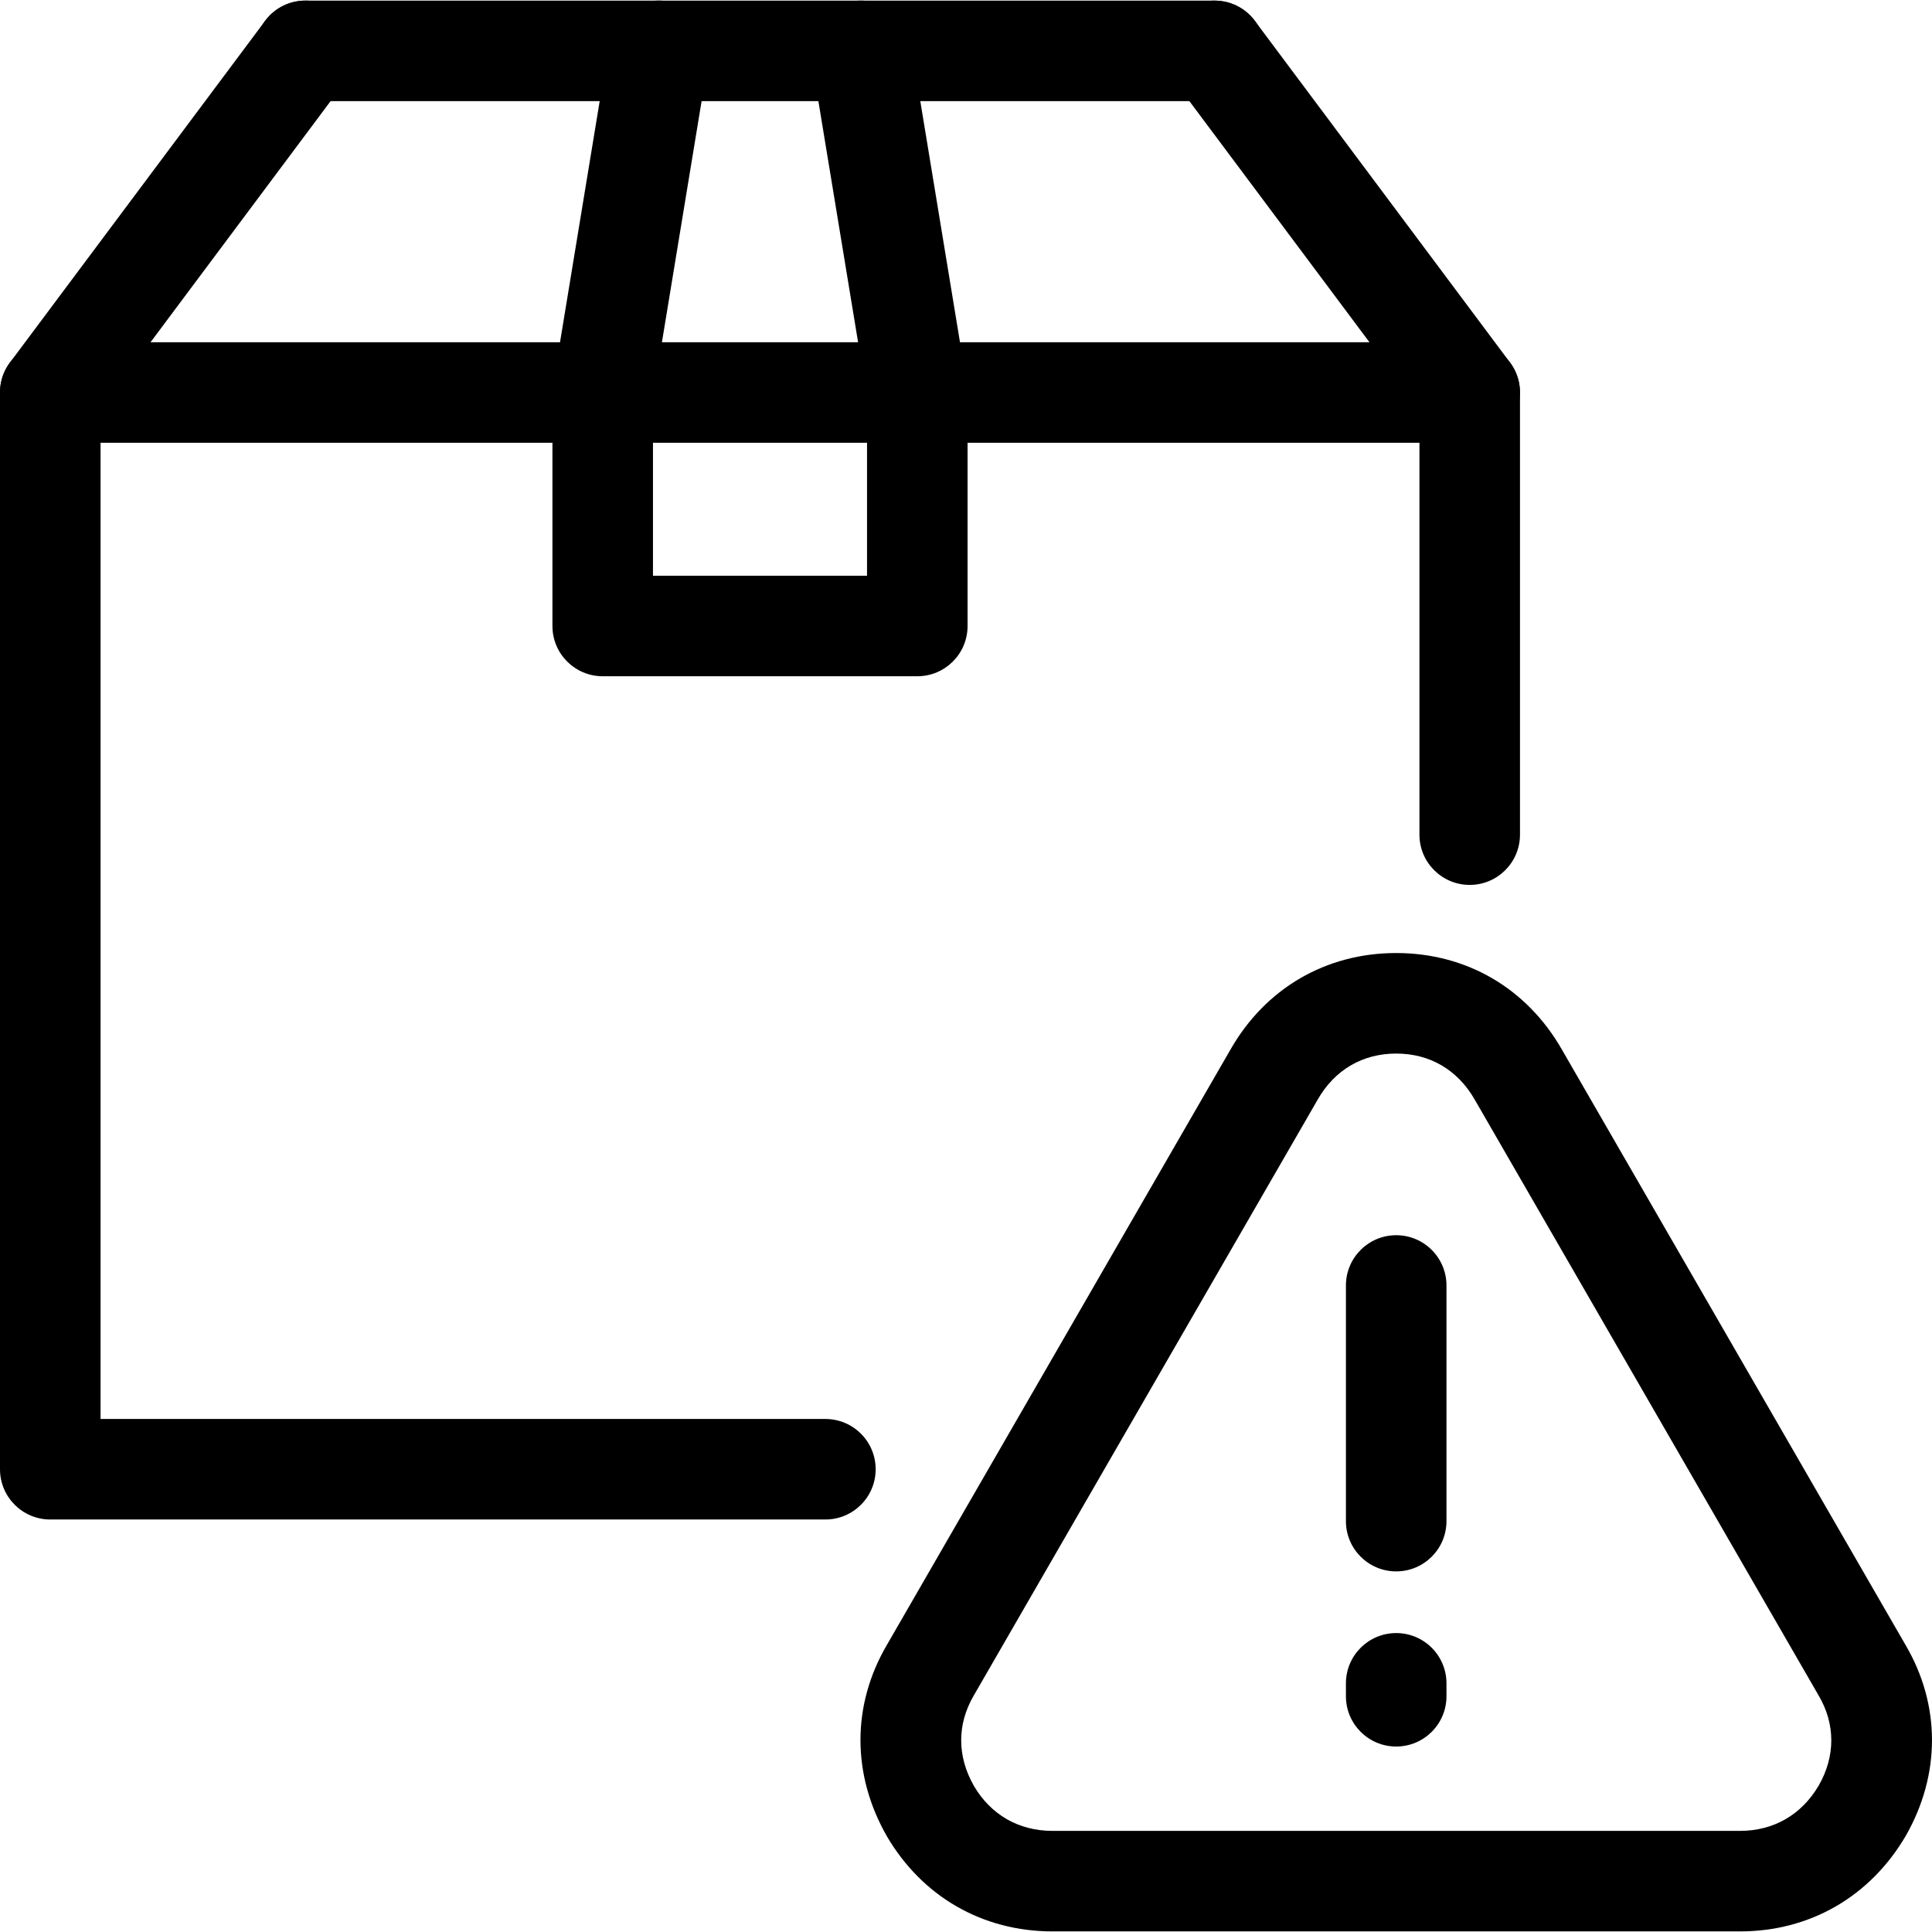 <?xml version="1.0" encoding="utf-8"?>
<!-- Generator: Adobe Illustrator 19.0.1, SVG Export Plug-In . SVG Version: 6.00 Build 0)  -->
<svg version="1.1" id="Слой_1" xmlns="http://www.w3.org/2000/svg" xmlns:xlink="http://www.w3.org/1999/xlink" viewBox="0 0 100 100" style="enable-background:new 0 0 100 100;" xml:space="preserve">

<g>
	<path class="st0" d="M42.722,78.649H2.602C1.166,78.649,0,77.485,0,76.048V20.316
		c0-1.437,1.166-2.601,2.602-2.601h73.47c1.436,0,2.602,1.164,2.602,2.601v22.886
		c0,1.437-1.166,2.601-2.602,2.601c-1.436,0-2.602-1.164-2.602-2.601V22.917H5.205v50.529h37.517
		c1.436,0,2.602,1.164,2.602,2.601C45.325,77.485,44.158,78.649,42.722,78.649z"/>
	<path class="st0" d="M2.601,22.918c-0.542,0-1.087-0.169-1.556-0.518
		c-1.151-0.86-1.386-2.491-0.526-3.641l13.205-17.682c0.86-1.154,2.487-1.388,3.641-0.528
		c1.151,0.86,1.386,2.491,0.526,3.641L4.686,21.873C4.175,22.557,3.393,22.918,2.601,22.918z"/>
	<path class="st0" d="M76.074,22.918c-0.792,0-1.575-0.361-2.086-1.046L60.783,4.191
		c-0.86-1.151-0.625-2.782,0.526-3.641c1.151-0.86,2.78-0.626,3.641,0.528l13.205,17.682
		c0.86,1.151,0.625,2.782-0.526,3.641C77.161,22.75,76.616,22.918,76.074,22.918z"/>
	<path class="st0" d="M62.867,5.235H15.807c-1.436,0-2.602-1.164-2.602-2.601s1.166-2.601,2.602-2.601
		h47.06c1.436,0,2.602,1.164,2.602,2.601S64.303,5.235,62.867,5.235z"/>
	<path class="st0" d="M31.2,22.918c-0.141,0-0.283-0.012-0.426-0.035
		c-1.419-0.233-2.379-1.572-2.146-2.99l2.909-17.682c0.233-1.419,1.571-2.379,2.99-2.146
		s2.379,1.572,2.146,2.99l-2.909,17.682C33.554,22.013,32.451,22.918,31.2,22.918z"/>
	<path class="st0" d="M47.476,22.918c-1.251,0-2.354-0.905-2.564-2.18l-2.911-17.682
		c-0.233-1.418,0.727-2.756,2.146-2.99c1.411-0.233,2.755,0.727,2.99,2.146l2.911,17.682
		c0.233,1.418-0.727,2.756-2.146,2.99C47.759,22.907,47.617,22.918,47.476,22.918z"/>
	<path class="st0" d="M47.48,35.003H31.196c-1.436,0-2.602-1.164-2.602-2.601v-12.086
		c0-1.437,1.166-2.601,2.602-2.601c1.436,0,2.602,1.164,2.602,2.601v9.484h11.079v-9.484
		c0-1.437,1.166-2.601,2.602-2.601c1.436,0,2.602,1.164,2.602,2.601v12.086
		C50.082,33.839,48.916,35.003,47.48,35.003z"/>
	<path class="st0" d="M90.062,99.969H54.474c-3.613,0-6.735-1.795-8.569-4.924
		c-1.826-3.193-1.82-6.794,0-9.904l17.785-30.817c1.812-3.171,4.941-4.995,8.576-4.995
		c3.64,0,6.766,1.824,8.582,5.005l17.789,30.821c1.812,3.095,1.818,6.696,0.006,9.866
		C96.797,98.174,93.674,99.969,90.062,99.969z M72.267,54.532c-1.743,0-3.187,0.846-4.064,2.384
		L50.404,87.756c-0.875,1.494-0.869,3.152,0.006,4.682c0.873,1.492,2.321,2.328,4.064,2.328h35.588
		c1.743,0,3.19-0.836,4.077-2.351c0.862-1.507,0.867-3.165,0-4.645l-17.803-30.846
		C75.453,55.379,74.011,54.532,72.267,54.532z"/>
	<path class="st0" d="M72.267,81.335c-1.436,0-2.602-1.164-2.602-2.601V66.535
		c0-1.437,1.166-2.601,2.602-2.601s2.602,1.164,2.602,2.601v12.199
		C74.869,80.171,73.703,81.335,72.267,81.335z"/>
	<path class="st0" d="M72.267,90.4c-1.436,0-2.602-1.164-2.602-2.601v-0.671
		c0-1.437,1.166-2.601,2.602-2.601s2.602,1.164,2.602,2.601v0.671
		C74.869,89.235,73.703,90.4,72.267,90.4z"/>
</g>
</svg>
